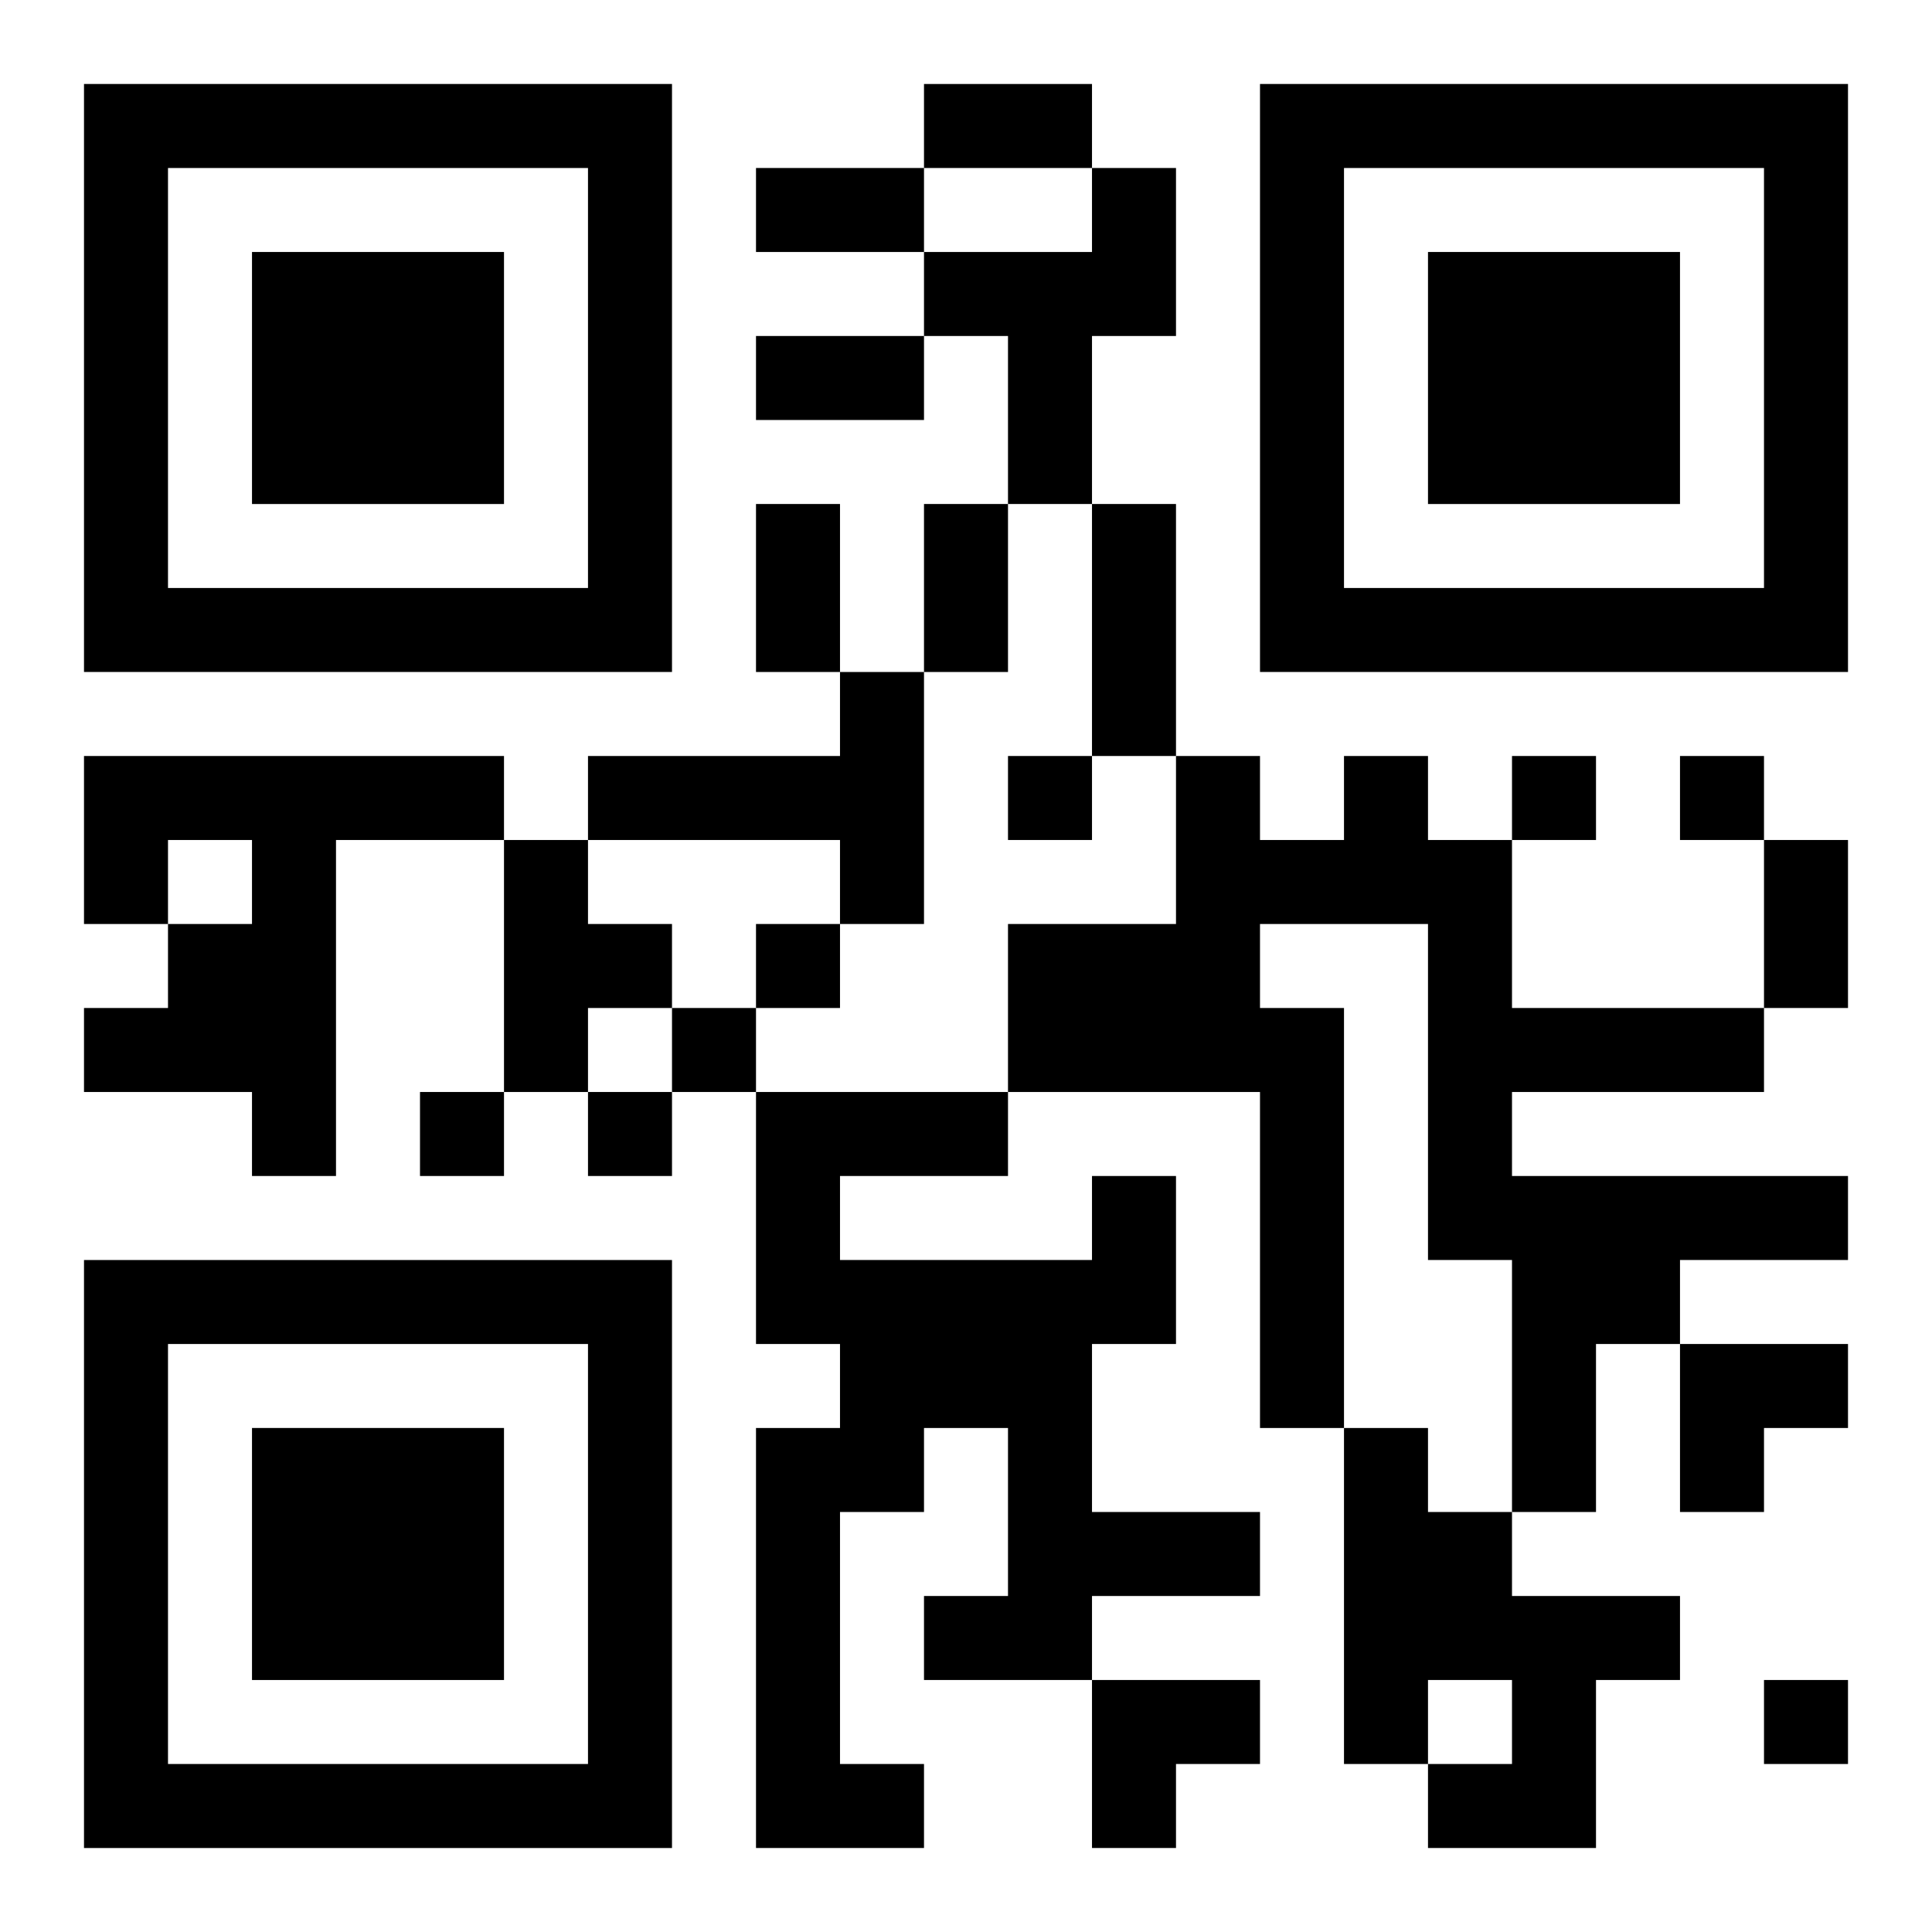 <?xml version="1.0" encoding="UTF-8"?>
<svg width="250" height="250" baseProfile="full" version="1.1" viewBox="-1 -1 23 23" xmlns="http://www.w3.org/2000/svg" xmlns:xlink="http://www.w3.org/1999/xlink"><symbol id="a"><path d="m0 7v7h7v-7h-7zm1 1h5v5h-5v-5zm1 1v3h3v-3h-3z"/></symbol><use y="-7" xlink:href="#a"/><use y="7" xlink:href="#a"/><use x="14" y="-7" xlink:href="#a"/><path d="m12 1h1v2h-1v2h-1v-2h-1v-1h2v-1m-3 6h1v3h-1v-1h-3v-1h3v-1m-9 1h5v1h-2v4h-1v-1h-2v-1h1v-1h1v-1h-1v1h-1v-2m15 0h1v1h1v2h3v1h-3v1h4v1h-2v1h-1v2h-1v-3h-1v-4h-2v1h1v5h-1v-4h-3v-2h2v-2h1v1h1v-1m-10 1h1v1h1v1h-1v1h-1v-3m7 4h1v2h-1v2h2v1h-2v1h-2v-1h1v-2h-1v1h-1v3h1v1h-2v-5h1v-1h-1v-3h3v1h-2v1h3v-1m3 3h1v1h1v1h2v1h-1v2h-2v-1h1v-1h-1v1h-1v-4m-4-8v1h1v-1h-1m6 0v1h1v-1h-1m2 0v1h1v-1h-1m-11 2v1h1v-1h-1m-1 1v1h1v-1h-1m-3 1v1h1v-1h-1m2 0v1h1v-1h-1m14 7v1h1v-1h-1m-10-19h2v1h-2v-1m-2 1h2v1h-2v-1m0 2h2v1h-2v-1m0 2h1v2h-1v-2m2 0h1v2h-1v-2m2 0h1v3h-1v-3m8 4h1v2h-1v-2m-1 6h2v1h-1v1h-1zm-7 4h2v1h-1v1h-1z"/></svg>
